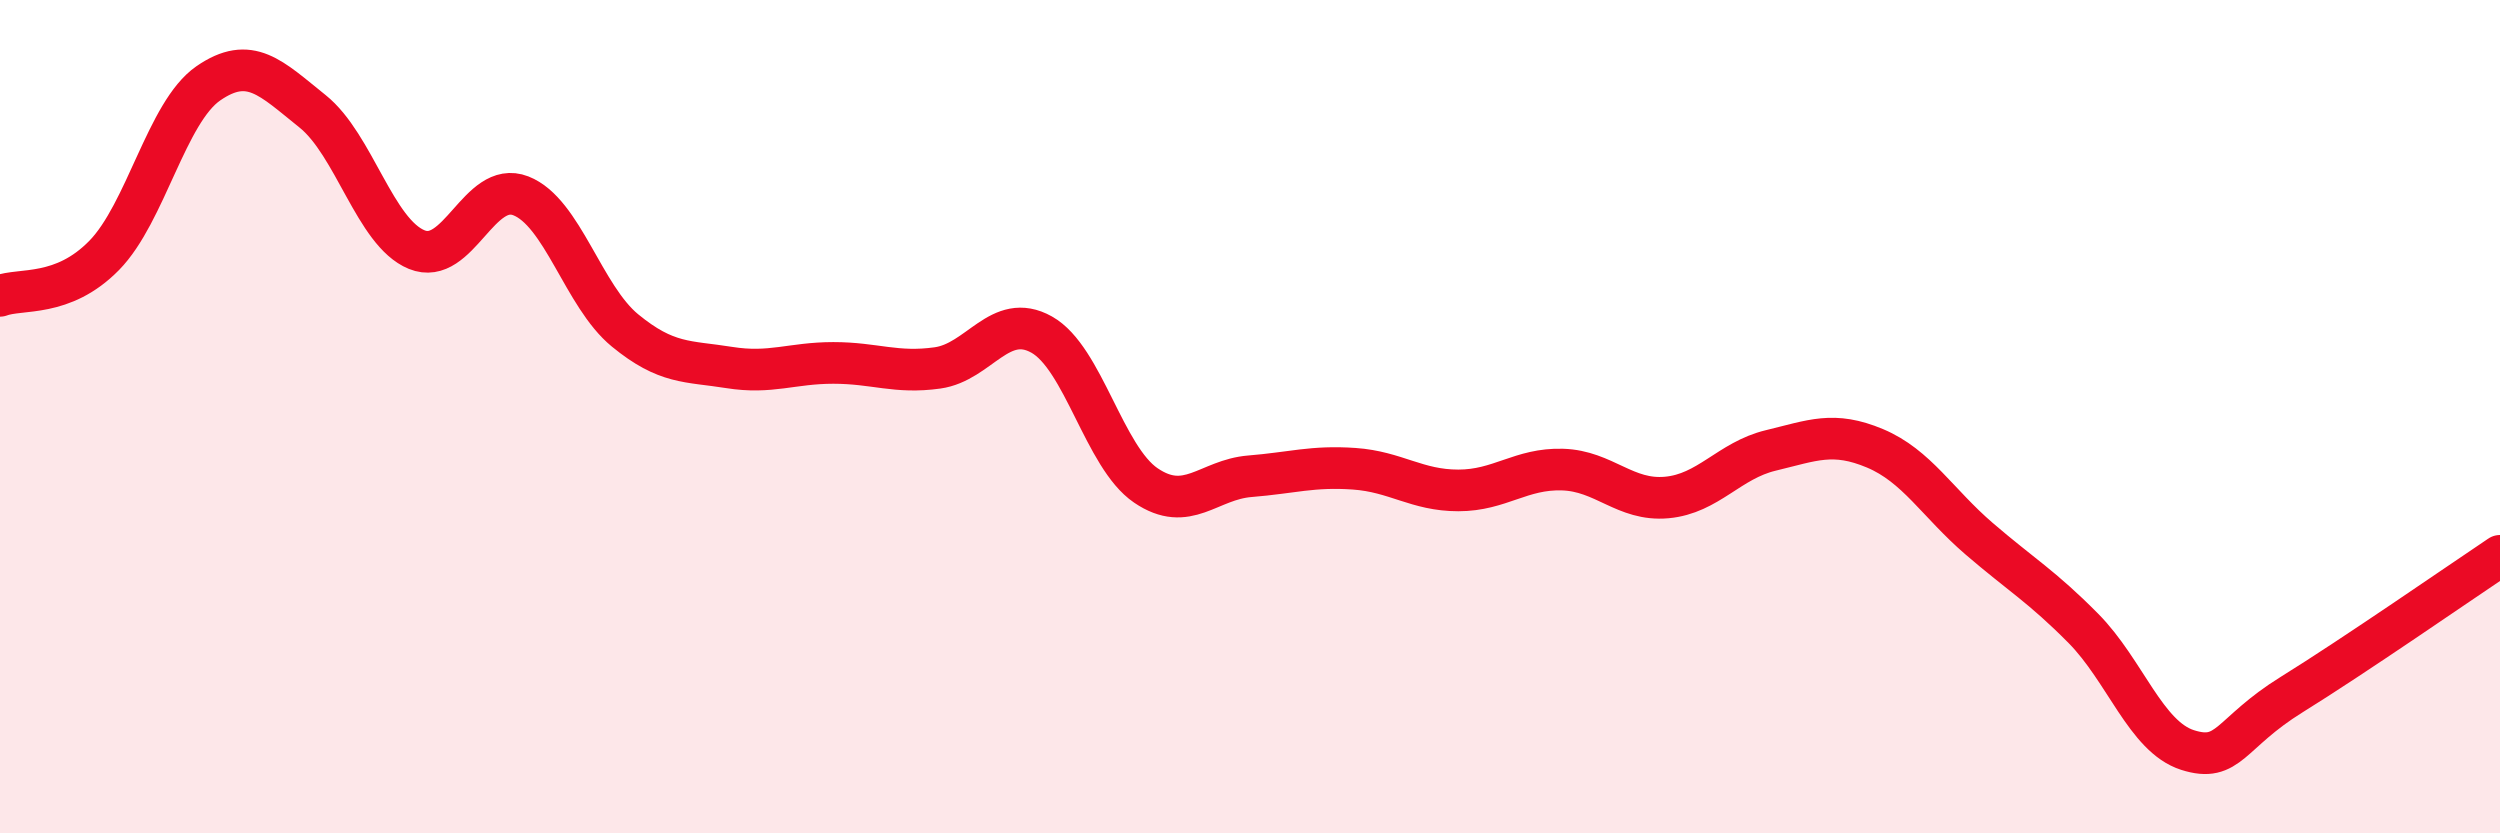 
    <svg width="60" height="20" viewBox="0 0 60 20" xmlns="http://www.w3.org/2000/svg">
      <path
        d="M 0,7.1 C 0.5,6.91 1.5,7.15 2.5,6.13 C 3.5,5.11 4,2.69 5,2 C 6,1.31 6.5,1.87 7.5,2.67 C 8.5,3.47 9,5.58 10,5.99 C 11,6.4 11.5,4.31 12.5,4.7 C 13.5,5.09 14,7.11 15,7.93 C 16,8.75 16.5,8.66 17.5,8.82 C 18.5,8.98 19,8.71 20,8.71 C 21,8.71 21.5,8.97 22.5,8.83 C 23.5,8.69 24,7.47 25,8.03 C 26,8.59 26.5,10.97 27.5,11.65 C 28.5,12.33 29,11.51 30,11.43 C 31,11.35 31.5,11.18 32.5,11.25 C 33.5,11.32 34,11.77 35,11.77 C 36,11.77 36.5,11.24 37.5,11.27 C 38.5,11.3 39,12.03 40,11.94 C 41,11.85 41.5,11.05 42.5,10.81 C 43.5,10.57 44,10.34 45,10.76 C 46,11.18 46.5,12.07 47.5,12.93 C 48.5,13.79 49,14.07 50,15.08 C 51,16.09 51.5,17.68 52.5,18 C 53.5,18.32 53.5,17.6 55,16.67 C 56.5,15.74 59,14.01 60,13.34L60 20L0 20Z"
        fill="#EB0A25"
        opacity="0.1"
        stroke-linecap="round"
        stroke-linejoin="round"
      />
      <path
        d="M 0,7.1 C 0.5,6.91 1.5,7.15 2.5,6.13 C 3.5,5.11 4,2.69 5,2 C 6,1.31 6.5,1.87 7.5,2.67 C 8.5,3.47 9,5.58 10,5.99 C 11,6.4 11.5,4.31 12.5,4.7 C 13.5,5.09 14,7.11 15,7.93 C 16,8.75 16.5,8.66 17.5,8.82 C 18.5,8.98 19,8.71 20,8.71 C 21,8.71 21.5,8.97 22.5,8.83 C 23.5,8.69 24,7.47 25,8.03 C 26,8.59 26.5,10.97 27.5,11.65 C 28.5,12.33 29,11.51 30,11.43 C 31,11.35 31.5,11.18 32.5,11.25 C 33.5,11.32 34,11.77 35,11.77 C 36,11.77 36.5,11.24 37.5,11.27 C 38.5,11.3 39,12.03 40,11.94 C 41,11.85 41.5,11.05 42.5,10.81 C 43.5,10.57 44,10.34 45,10.76 C 46,11.18 46.5,12.07 47.5,12.93 C 48.5,13.79 49,14.07 50,15.08 C 51,16.09 51.5,17.68 52.5,18 C 53.5,18.32 53.5,17.6 55,16.67 C 56.5,15.74 59,14.01 60,13.34"
        stroke="#EB0A25"
        stroke-width="1"
        fill="none"
        stroke-linecap="round"
        stroke-linejoin="round"
      />
    </svg>
  